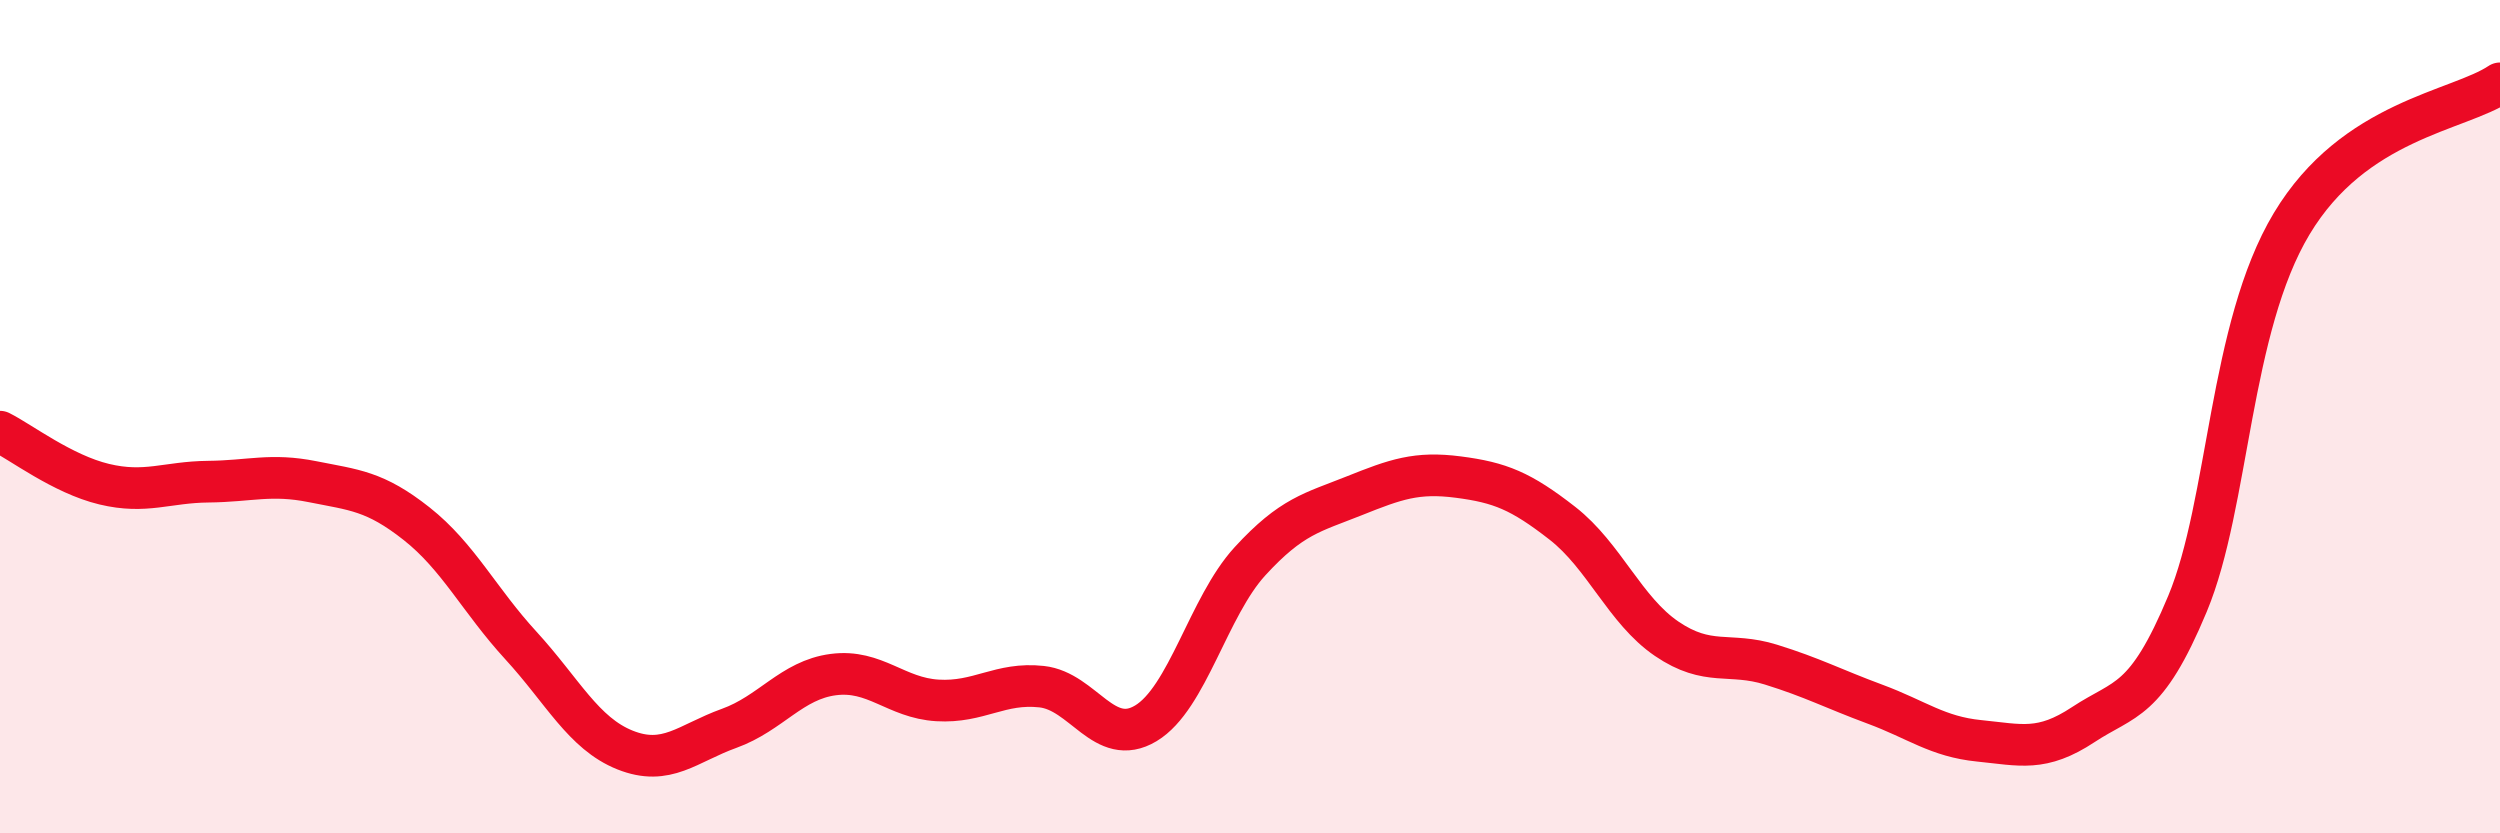 
    <svg width="60" height="20" viewBox="0 0 60 20" xmlns="http://www.w3.org/2000/svg">
      <path
        d="M 0,10.36 C 0.5,10.61 1.5,11.38 2.5,11.62 C 3.5,11.86 4,11.57 5,11.56 C 6,11.55 6.5,11.36 7.5,11.56 C 8.5,11.76 9,11.78 10,12.57 C 11,13.36 11.5,14.4 12.5,15.49 C 13.5,16.58 14,17.6 15,18 C 16,18.4 16.5,17.84 17.5,17.48 C 18.5,17.12 19,16.32 20,16.19 C 21,16.06 21.5,16.75 22.5,16.81 C 23.5,16.87 24,16.37 25,16.48 C 26,16.59 26.5,17.96 27.5,17.36 C 28.5,16.76 29,14.56 30,13.47 C 31,12.38 31.5,12.3 32.5,11.9 C 33.5,11.5 34,11.32 35,11.45 C 36,11.58 36.5,11.78 37.5,12.56 C 38.5,13.34 39,14.65 40,15.33 C 41,16.01 41.5,15.64 42.5,15.95 C 43.5,16.26 44,16.53 45,16.9 C 46,17.27 46.5,17.68 47.5,17.78 C 48.5,17.88 49,18.05 50,17.39 C 51,16.73 51.5,16.89 52.5,14.49 C 53.5,12.09 53.5,7.87 55,5.37 C 56.5,2.87 59,2.67 60,2L60 20L0 20Z"
        fill="#EB0A25"
        opacity="0.1"
        stroke-linecap="round"
        stroke-linejoin="round"
      />
      <path
        d="M 0,10.36 C 0.5,10.61 1.5,11.38 2.5,11.62 C 3.5,11.86 4,11.57 5,11.56 C 6,11.55 6.5,11.36 7.5,11.56 C 8.5,11.76 9,11.78 10,12.57 C 11,13.36 11.5,14.4 12.5,15.49 C 13.5,16.58 14,17.6 15,18 C 16,18.4 16.5,17.84 17.5,17.48 C 18.5,17.12 19,16.32 20,16.19 C 21,16.06 21.5,16.75 22.5,16.81 C 23.5,16.87 24,16.37 25,16.48 C 26,16.59 26.5,17.96 27.5,17.36 C 28.5,16.76 29,14.56 30,13.47 C 31,12.38 31.5,12.3 32.5,11.9 C 33.5,11.5 34,11.32 35,11.45 C 36,11.58 36.5,11.78 37.5,12.56 C 38.5,13.34 39,14.65 40,15.33 C 41,16.01 41.5,15.64 42.5,15.95 C 43.5,16.26 44,16.53 45,16.9 C 46,17.27 46.5,17.68 47.5,17.78 C 48.5,17.88 49,18.05 50,17.39 C 51,16.73 51.5,16.89 52.5,14.49 C 53.5,12.09 53.5,7.87 55,5.37 C 56.5,2.87 59,2.67 60,2"
        stroke="#EB0A25"
        stroke-width="1"
        fill="none"
        stroke-linecap="round"
        stroke-linejoin="round"
      />
    </svg>
  